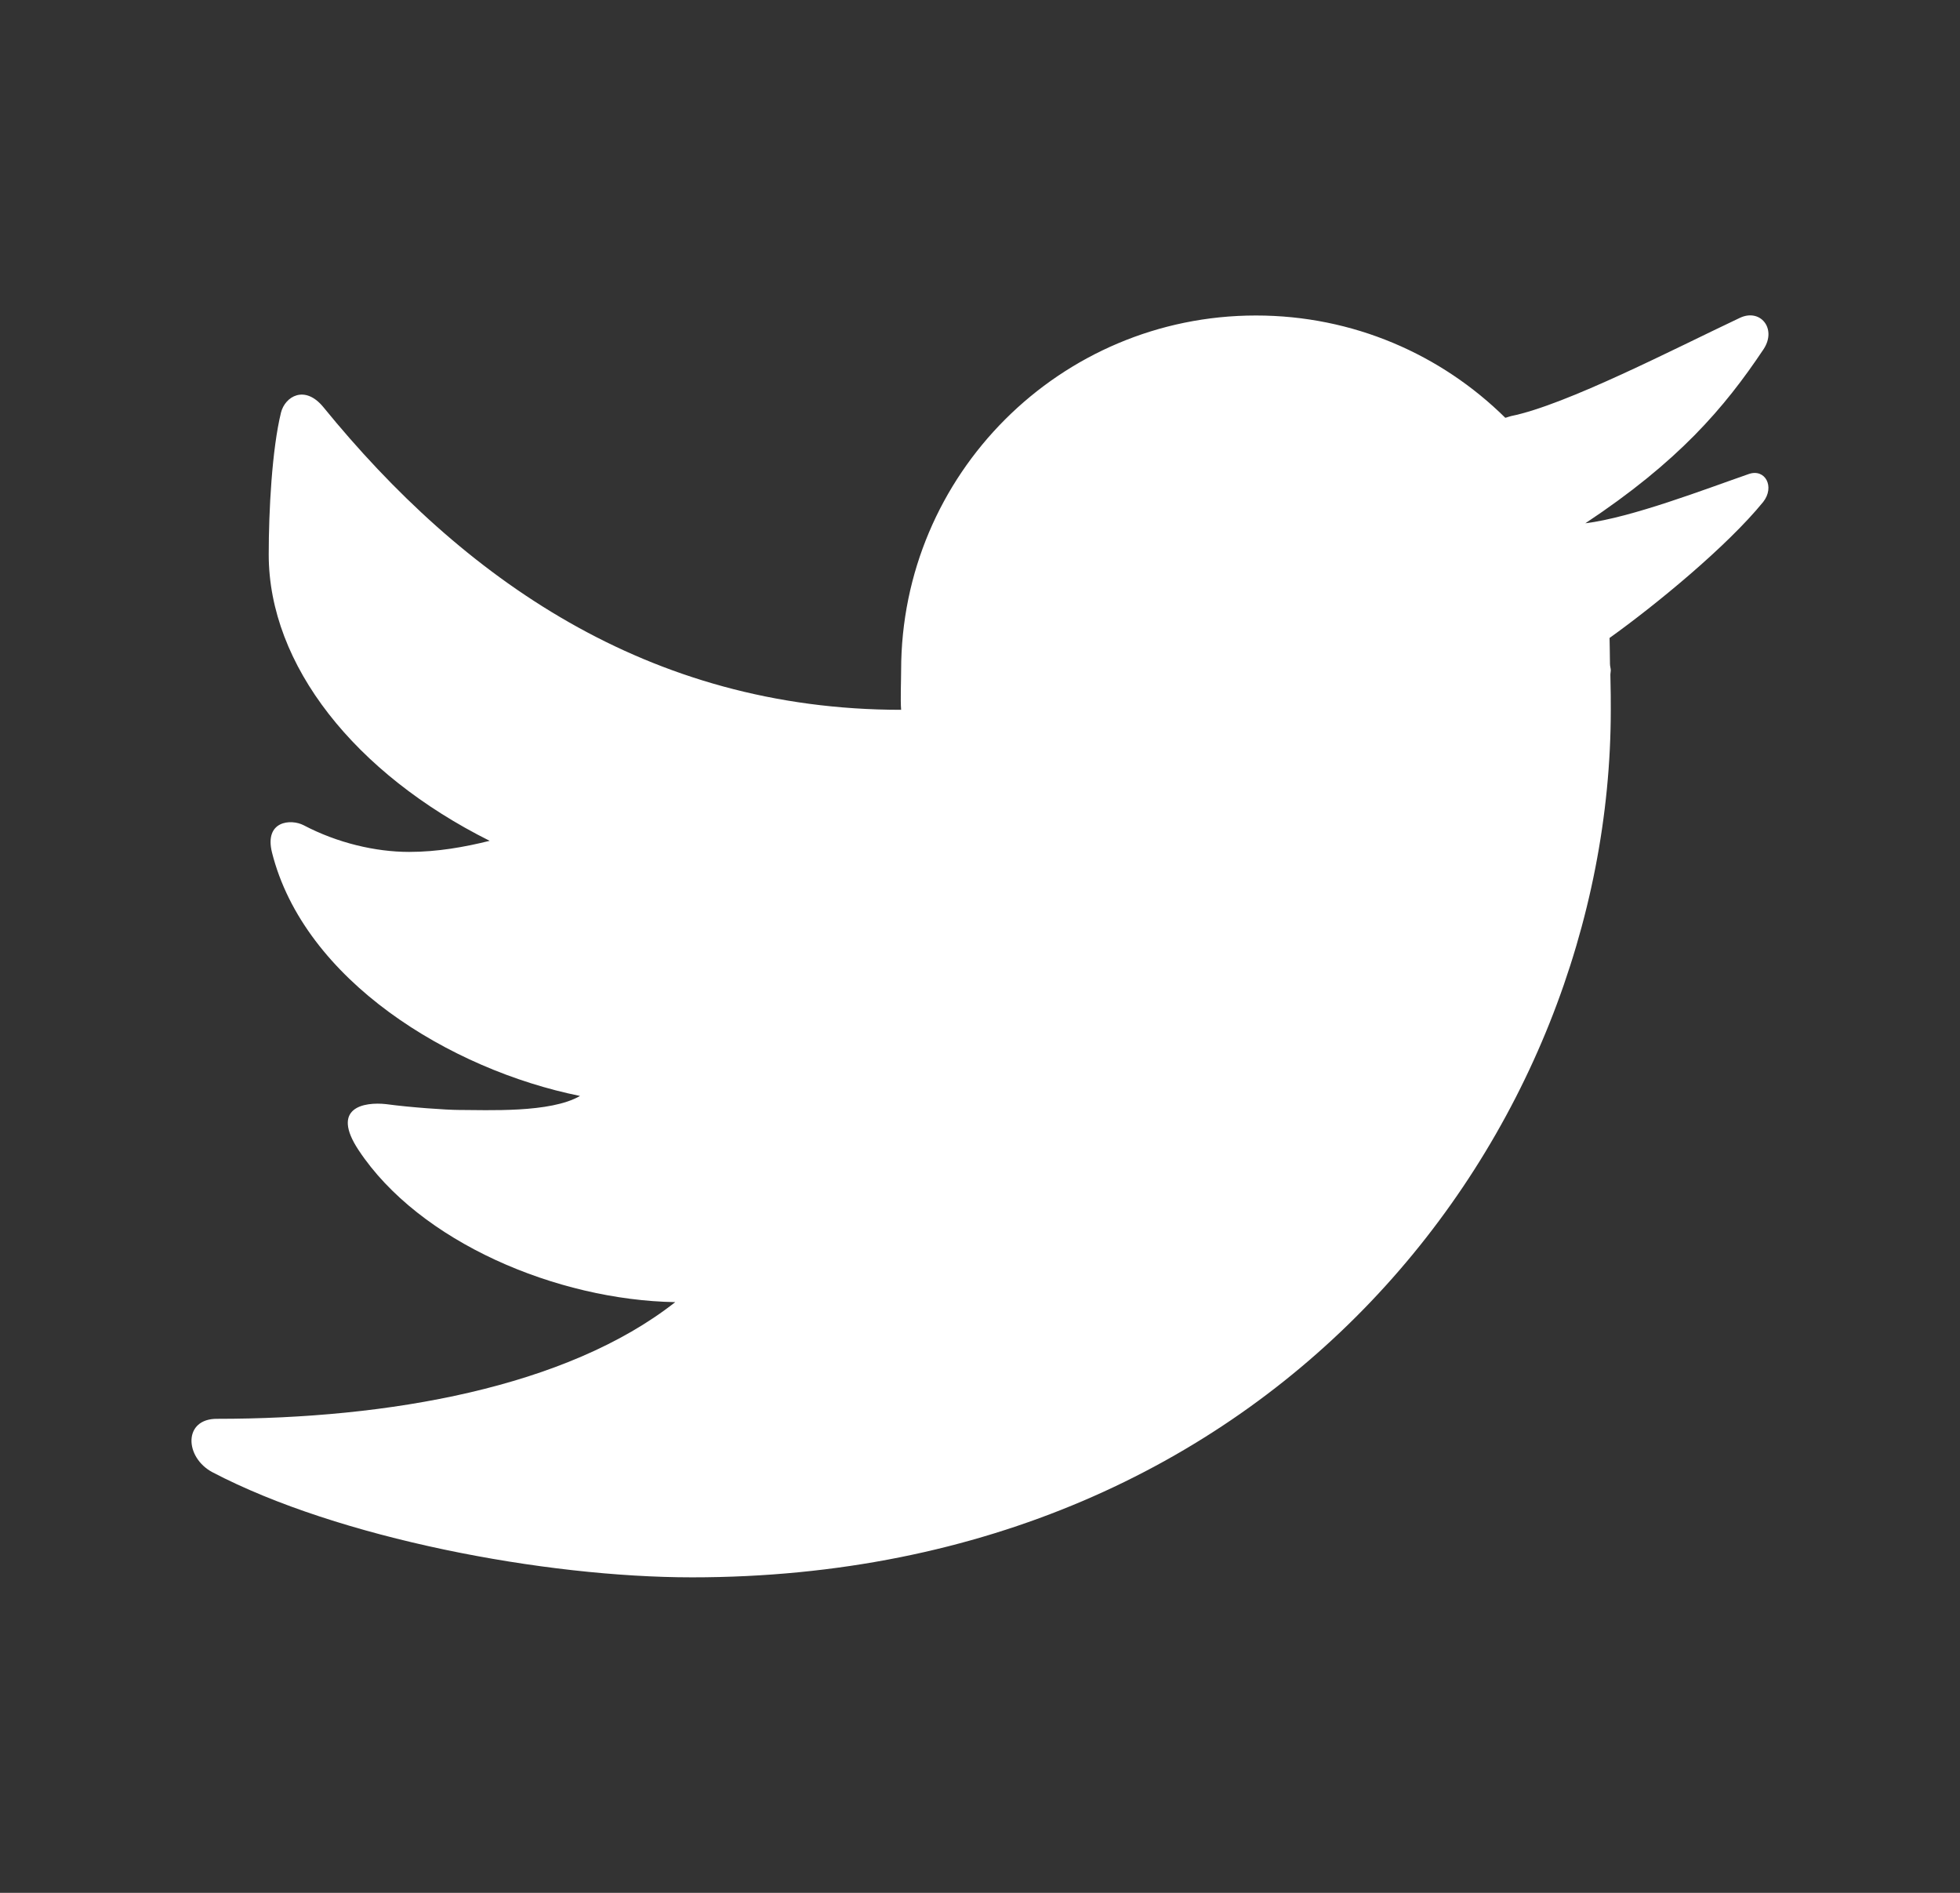 <svg width="29" height="28" viewBox="0 0 29 28" fill="none" xmlns="http://www.w3.org/2000/svg">
<rect x="0" y="0" width="29" height="28" fill="#333333" stroke="none"/>
<path d="M25.741 4.703C24.787 5.153 23.171 5.991 22.357 6.155C22.326 6.162 22.302 6.174 22.272 6.18C21.324 5.244 20.023 4.667 18.583 4.667C15.685 4.667 13.333 7.018 13.333 9.917C13.333 10.069 13.321 10.348 13.333 10.5C9.578 10.5 6.838 8.543 4.784 6.022C4.51 5.688 4.219 5.864 4.158 6.101C4.024 6.648 3.976 7.553 3.976 8.203C3.976 9.838 5.252 11.442 7.245 12.438C6.874 12.53 6.473 12.602 6.054 12.602C5.555 12.602 4.99 12.469 4.492 12.207C4.304 12.11 3.909 12.141 4.024 12.609C4.498 14.498 6.655 15.823 8.582 16.212C8.144 16.467 7.208 16.419 6.783 16.419C6.619 16.419 6.072 16.382 5.713 16.333C5.385 16.297 4.887 16.382 5.306 17.014C6.206 18.375 8.241 19.232 9.991 19.262C8.381 20.526 5.744 20.988 3.216 20.988C2.706 20.982 2.73 21.559 3.143 21.778C5.009 22.756 8.059 23.333 10.24 23.333C18.905 23.333 23.833 16.728 23.833 10.5C23.833 10.397 23.833 10.19 23.827 9.977C23.827 9.959 23.833 9.935 23.833 9.917C23.833 9.886 23.821 9.856 23.821 9.82C23.821 9.662 23.815 9.516 23.815 9.437C24.502 8.945 25.553 8.082 26.088 7.425C26.264 7.201 26.118 6.927 25.875 7.012C25.243 7.231 24.143 7.656 23.456 7.741C24.83 6.83 25.51 6.04 26.094 5.165C26.294 4.861 26.045 4.557 25.741 4.703Z" fill="white"/>
</svg>
